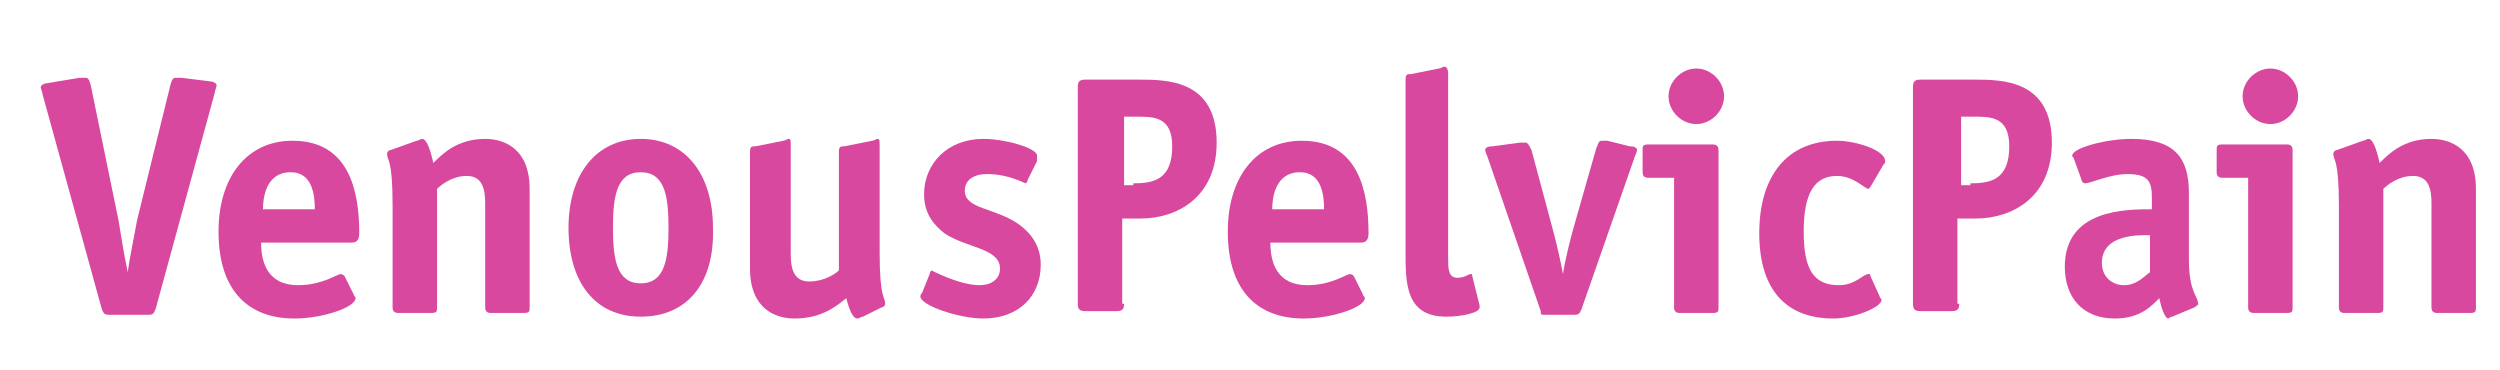 <?xml version="1.0" encoding="utf-8"?>
<!-- Generator: Adobe Illustrator 28.3.0, SVG Export Plug-In . SVG Version: 6.00 Build 0)  -->
<svg version="1.1" id="Layer_1" xmlns="http://www.w3.org/2000/svg" xmlns:xlink="http://www.w3.org/1999/xlink" x="0px" y="0px"
	 viewBox="0 0 135 20" style="enable-background:new 0 0 135 20;" xml:space="preserve">
<style type="text/css">
	.st0{fill:#D8489E;}
</style>
<g>
	<path class="st0" d="M8.4,16.7C8.3,16.9,8.3,17,8,17H5.9c-0.3,0-0.3-0.1-0.4-0.3L2.3,5.1c0-0.1-0.1-0.3-0.1-0.4
		c0-0.1,0.2-0.2,0.3-0.2l1.8-0.3c0.1,0,0.1,0,0.3,0c0.1,0,0.2,0,0.3,0.4l1.5,7.3c0.1,0.6,0.3,1.9,0.5,2.8h0c0.1-0.8,0.4-2.2,0.5-2.8
		l1.8-7.3c0.1-0.4,0.2-0.4,0.3-0.4c0.1,0,0.2,0,0.3,0l1.6,0.2c0.1,0,0.3,0.1,0.3,0.2c0,0.1-0.1,0.3-0.1,0.4L8.4,16.7z"/>
	<path class="st0" d="M19.1,15.9c0,0.1,0.1,0.1,0.1,0.2c0,0.5-1.8,1.1-3.3,1.1c-2.4,0-4.1-1.4-4.1-4.7c0-2.9,1.5-4.9,4-4.9
		c3.1,0,3.6,2.8,3.6,5c0,0.3-0.1,0.5-0.4,0.5h-4.9c0,1,0.3,2.3,2,2.3c1.3,0,2.1-0.6,2.3-0.6c0.1,0,0.2,0.1,0.2,0.1L19.1,15.9z
		 M17,11.3c0-0.7-0.1-2-1.3-2c-1.4,0-1.5,1.5-1.5,2H17z"/>
	<path class="st0" d="M28.6,16.6c0,0.2,0,0.3-0.3,0.3h-1.8c-0.2,0-0.3-0.1-0.3-0.3V11c0-0.7-0.1-1.5-1-1.5c-0.8,0-1.4,0.5-1.6,0.7
		v6.4c0,0.2,0,0.3-0.3,0.3h-1.8c-0.2,0-0.3-0.1-0.3-0.3v-5.5c0-2.6-0.3-2.4-0.3-2.8c0-0.1,0.1-0.2,0.2-0.2l1.4-0.5
		c0.1,0,0.2-0.1,0.3-0.1c0.2,0,0.4,0.4,0.6,1.3c0.5-0.5,1.3-1.3,2.8-1.3c1,0,2.4,0.5,2.4,2.7V16.6z"/>
	<path class="st0" d="M34.6,17.1c-2.5,0-3.9-1.9-3.9-4.8c0-2.9,1.5-4.8,3.9-4.8c2.4,0,3.9,1.9,3.9,4.8
		C38.6,15.3,37.1,17.1,34.6,17.1z M36.1,12.3c0-1.7-0.2-3-1.5-3c-1.3,0-1.5,1.3-1.5,3c0,1.7,0.2,3,1.5,3
		C35.9,15.3,36.1,14,36.1,12.3z"/>
	<path class="st0" d="M46.6,17.1c-0.1,0-0.2,0.1-0.3,0.1c-0.2,0-0.4-0.3-0.6-1.1c-0.5,0.4-1.3,1.1-2.8,1.1c-1,0-2.4-0.5-2.4-2.7V8.2
		c0-0.3,0.1-0.3,0.3-0.3l1.5-0.3c0.1,0,0.2-0.1,0.3-0.1c0.1,0,0.1,0.1,0.1,0.4v5.8c0,0.7,0.1,1.5,1,1.5c0.8,0,1.4-0.4,1.6-0.6V8.2
		c0-0.3,0.1-0.3,0.3-0.3l1.5-0.3c0.1,0,0.2-0.1,0.3-0.1c0.1,0,0.1,0.1,0.1,0.4v5.7c0,2.6,0.3,2.4,0.3,2.8c0,0.1-0.1,0.2-0.2,0.2
		L46.6,17.1z"/>
	<path class="st0" d="M55.5,9.7c0,0.1-0.1,0.2-0.1,0.2c-0.1,0-0.9-0.5-2.1-0.5c-0.7,0-1.2,0.3-1.2,0.9c0,1,1.6,0.9,2.9,1.8
		c0.7,0.5,1.2,1.2,1.2,2.2c0,1.7-1.2,2.9-3.1,2.9c-1.3,0-3.4-0.7-3.4-1.2c0-0.1,0.1-0.2,0.1-0.2l0.4-1c0-0.1,0.1-0.2,0.1-0.2
		s1.5,0.8,2.6,0.8c0.6,0,1.1-0.3,1.1-0.9c0-1.1-1.8-1.1-3-1.9c-0.5-0.4-1.1-1-1.1-2.1c0-1.7,1.3-3,3.2-3C54.3,7.5,56,8,56,8.4
		C56,8.5,56,8.6,56,8.7L55.5,9.7z"/>
	<path class="st0" d="M60.7,16.4c0,0.3-0.1,0.4-0.4,0.4h-1.7c-0.3,0-0.4-0.1-0.4-0.4V4.7c0-0.3,0.1-0.4,0.4-0.4h2.9
		c1.5,0,4.2,0,4.2,3.4c0,3-2.2,4.1-4.1,4.1h-1V16.4z M61.2,9.9c1.1,0,2.1-0.2,2.1-2c0-1.6-1-1.6-1.9-1.6h-0.7v3.7H61.2z"/>
	<path class="st0" d="M73.6,15.9c0,0.1,0.1,0.1,0.1,0.2c0,0.5-1.8,1.1-3.3,1.1c-2.4,0-4.1-1.4-4.1-4.7c0-2.9,1.5-4.9,4-4.9
		c3.1,0,3.6,2.8,3.6,5c0,0.3-0.1,0.5-0.4,0.5h-4.9c0,1,0.3,2.3,2,2.3c1.3,0,2.1-0.6,2.3-0.6c0.1,0,0.2,0.1,0.2,0.1L73.6,15.9z
		 M71.5,11.3c0-0.7-0.1-2-1.3-2c-1.4,0-1.5,1.5-1.5,2H71.5z"/>
	<path class="st0" d="M79.9,16.5c0,0.1,0,0.1,0,0.1c0,0.3-1,0.5-1.8,0.5c-2.2,0-2.2-1.8-2.2-3.5V4.3c0-0.3,0.1-0.3,0.3-0.3l1.5-0.3
		c0.1,0,0.2-0.1,0.3-0.1c0.1,0,0.2,0.1,0.2,0.4v9.9c0,0.6,0,1.1,0.5,1.1c0.4,0,0.6-0.2,0.7-0.2c0.1,0,0.1,0,0.1,0.1L79.9,16.5z"/>
	<path class="st0" d="M85.4,16.7C85.3,16.9,85.3,17,85,17h-1.5c-0.3,0-0.3,0-0.3-0.2l-2.9-8.4c0,0-0.1-0.2-0.1-0.3
		c0-0.1,0.1-0.2,0.4-0.2l1.5-0.2c0.1,0,0.3,0,0.3,0c0.1,0,0.2,0.2,0.3,0.4l1.1,4.1c0.2,0.7,0.5,2,0.6,2.6h0c0.1-0.7,0.4-1.9,0.6-2.6
		L86.2,8c0.1-0.2,0.1-0.4,0.3-0.4c0,0,0.2,0,0.3,0L88,7.9c0.3,0,0.4,0.1,0.4,0.2c0,0.1-0.1,0.3-0.1,0.3L85.4,16.7z"/>
	<path class="st0" d="M92.8,16.6c0,0.2,0,0.3-0.3,0.3h-1.8c-0.2,0-0.3-0.1-0.3-0.3v-7h-1.4c-0.2,0-0.3-0.1-0.3-0.3V8.1
		c0-0.2,0-0.3,0.3-0.3h3.5c0.2,0,0.3,0.1,0.3,0.3V16.6z M91.6,6.7c-0.8,0-1.5-0.7-1.5-1.5c0-0.8,0.7-1.5,1.5-1.5
		c0.8,0,1.5,0.7,1.5,1.5C93.1,6,92.4,6.7,91.6,6.7z"/>
	<path class="st0" d="M101.5,16c0,0.1,0.1,0.1,0.1,0.2c0,0.4-1.5,1-2.6,1c-2.5,0-4-1.5-4-4.6c0-3.1,1.5-5,4.2-5c1,0,2.6,0.5,2.6,1.1
		c0,0.1,0,0.1-0.1,0.2l-0.7,1.2c0,0-0.1,0.1-0.1,0.1c-0.2,0-0.8-0.7-1.7-0.7c-1.2,0-1.8,0.9-1.8,3c0,2,0.5,2.9,1.9,2.9
		c0.9,0,1.3-0.6,1.6-0.6c0.1,0,0.1,0,0.1,0.1L101.5,16z"/>
	<path class="st0" d="M105.8,16.4c0,0.3-0.1,0.4-0.4,0.4h-1.7c-0.3,0-0.4-0.1-0.4-0.4V4.7c0-0.3,0.1-0.4,0.4-0.4h2.9
		c1.5,0,4.2,0,4.2,3.4c0,3-2.2,4.1-4.1,4.1h-1V16.4z M106.4,9.9c1.1,0,2.1-0.2,2.1-2c0-1.6-1-1.6-1.9-1.6h-0.7v3.7H106.4z"/>
	<path class="st0" d="M117.3,17.1c-0.1,0-0.2,0.1-0.2,0.1c-0.2,0-0.4-0.6-0.5-1.1c-0.4,0.4-1,1.1-2.4,1.1c-1.7,0-2.7-1.1-2.7-2.8
		c0-3.1,3.3-3.1,4.7-3.1v-0.6c0-0.8-0.1-1.3-1.3-1.3c-1,0-2,0.5-2.3,0.5c-0.1,0-0.2-0.1-0.2-0.2l-0.4-1.1c0-0.1-0.1-0.1-0.1-0.2
		c0-0.4,1.8-0.9,3.2-0.9c2.3,0,3.1,1,3.1,2.9V14c0,1.8,0.5,2,0.5,2.4c0,0.1-0.1,0.1-0.2,0.2L117.3,17.1z M116.1,12.7
		c-0.5,0-2.6-0.1-2.6,1.5c0,0.7,0.5,1.2,1.2,1.2c0.7,0,1.1-0.5,1.4-0.7V12.7z"/>
	<path class="st0" d="M123.8,16.6c0,0.2,0,0.3-0.3,0.3h-1.8c-0.2,0-0.3-0.1-0.3-0.3v-7h-1.4c-0.2,0-0.3-0.1-0.3-0.3V8.1
		c0-0.2,0-0.3,0.3-0.3h3.5c0.2,0,0.3,0.1,0.3,0.3V16.6z M122.6,6.7c-0.8,0-1.5-0.7-1.5-1.5c0-0.8,0.7-1.5,1.5-1.5
		c0.8,0,1.5,0.7,1.5,1.5C124.1,6,123.4,6.7,122.6,6.7z"/>
	<path class="st0" d="M133.7,16.6c0,0.2,0,0.3-0.3,0.3h-1.8c-0.2,0-0.3-0.1-0.3-0.3V11c0-0.7-0.1-1.5-1-1.5c-0.8,0-1.4,0.5-1.6,0.7
		v6.4c0,0.2,0,0.3-0.3,0.3h-1.8c-0.2,0-0.3-0.1-0.3-0.3v-5.5c0-2.6-0.3-2.4-0.3-2.8c0-0.1,0.1-0.2,0.2-0.2l1.4-0.5
		c0.1,0,0.2-0.1,0.3-0.1c0.2,0,0.4,0.4,0.6,1.3c0.5-0.5,1.3-1.3,2.8-1.3c1,0,2.4,0.5,2.4,2.7V16.6z"/>
</g>
</svg>
